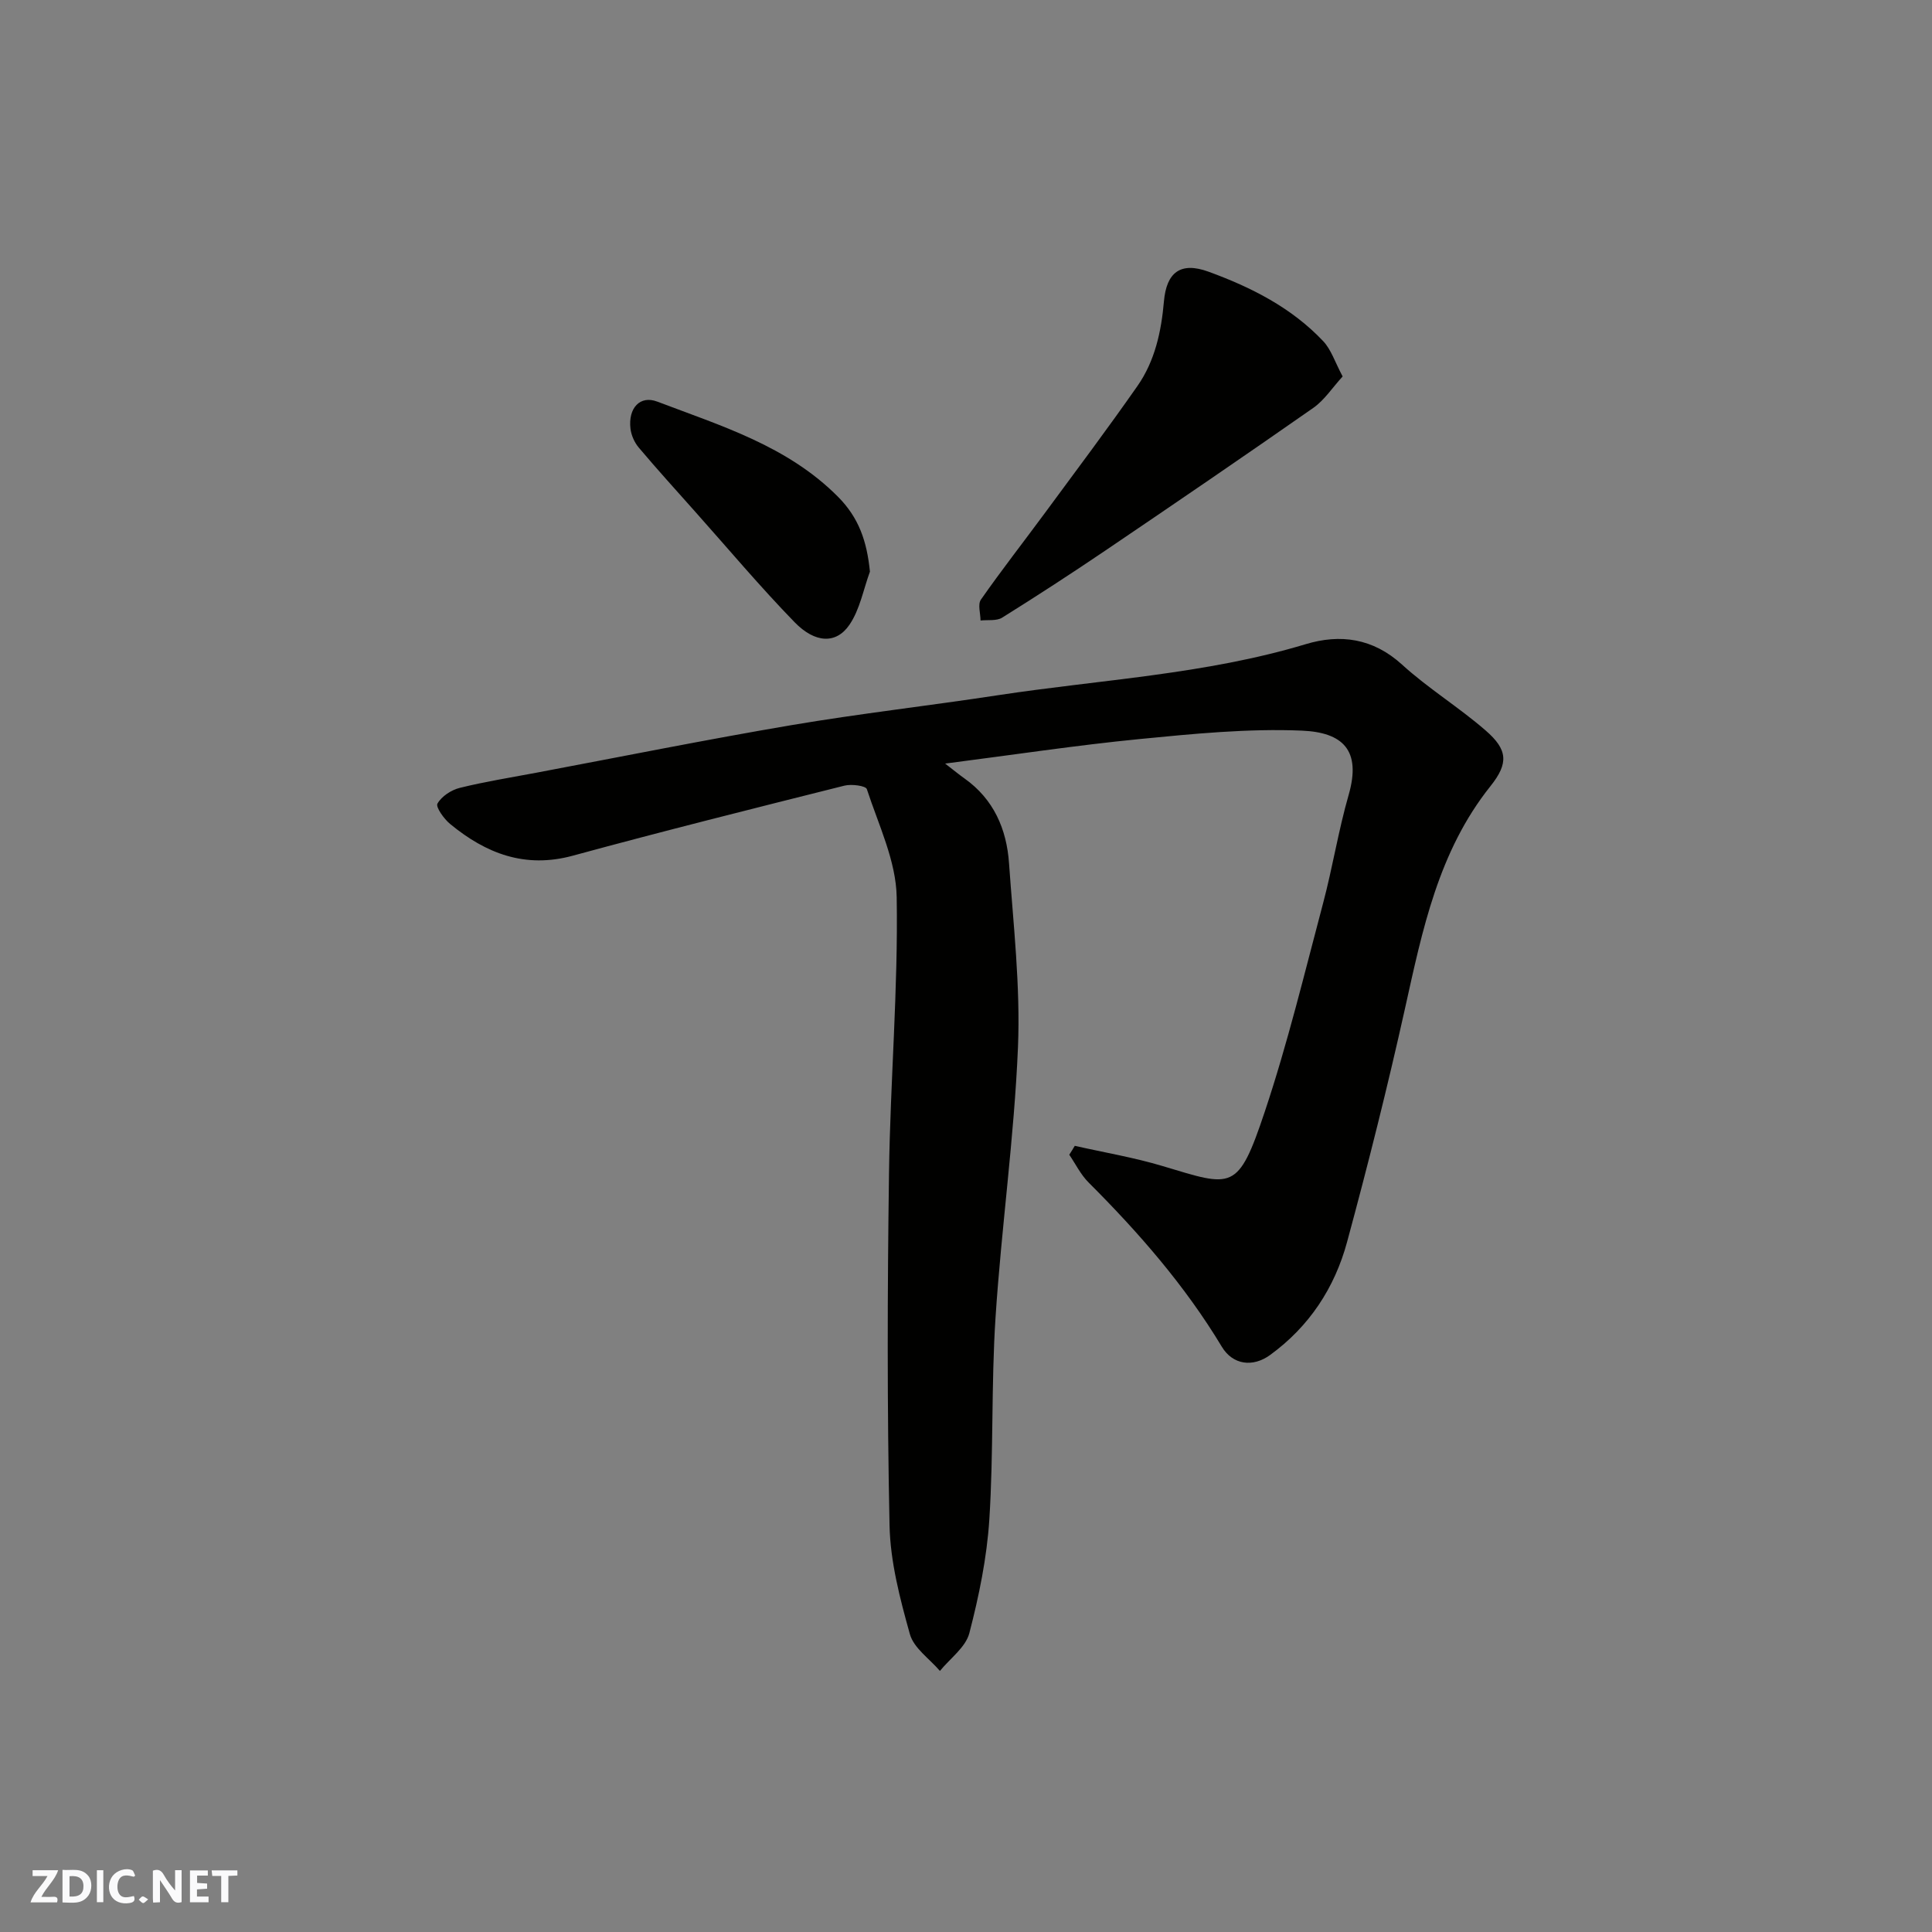 <svg enable-background="new 0 0 400 400" viewBox="0 0 400 400" xmlns="http://www.w3.org/2000/svg"><rect x="0" y="0" width="400" height="400" fill="#808080" stroke="none"/><g fill="#fafafb"><path d="m37.59 393.81c-.92.31-1.52.05-2-.78-.7-1.2-1.52-2.34-2.47-3.78v4.59c-.55.03-.95.05-1.41.07-.03-.37-.06-.64-.06-.91 0-1.91 0-3.81 0-5.7 1.13-.41 1.77-.03 2.29.91.62 1.11 1.38 2.14 2.31 3.19v-4.2h1.35v6.61z"/><path d="m12.94 393.88v-6.75c1.9.19 3.93-.54 5.37 1.29.8 1.01.78 2.88.03 3.97-1.37 1.97-3.4 1.51-5.4 1.49m1.45-1.22c2.04.12 2.92-.58 2.89-2.21-.03-1.51-.98-2.19-2.89-2z"/><path d="m11.81 393.87h-5.49c.68-2.18 2.47-3.48 3.51-5.45h-3.08v-1.21h5.29c-.71 2.13-2.44 3.48-3.47 5.51.86 0 1.63.04 2.39-.01.79-.05 1.14.21.85 1.16"/><path d="m39.33 393.86v-6.61h3.7v1.07h-2.22v1.52c.68.04 1.34.09 2.07.13v1.07c-.72.05-1.38.09-2.1.14v1.48h2.4v1.19h-3.85z"/><path d="m27.71 388.56c-1.15-.3-2.46-.61-3.1.64-.37.73-.41 1.93-.06 2.67.63 1.35 1.99.93 3.17.68.35.94-.01 1.32-.93 1.46-1.62.25-3.05-.27-3.76-1.48-.73-1.24-.6-3.03.31-4.17.88-1.11 2.71-1.7 4-1.16.32.13.44.74.65 1.12-.1.08-.19.16-.28.24"/><path d="m49.15 387.24v1.07c-.59.02-1.17.05-1.87.08v5.44h-1.48v-5.44h-1.85c-.05-.4-.08-.73-.13-1.15z"/><path d="m20.06 387.21h1.33v6.62h-1.33z"/><path d="m30.68 393.25c-.49.38-.8.79-1.05.76-.32-.05-.6-.45-.9-.7.26-.24.51-.64.8-.67.29-.04.62.3 1.15.61"/></g><path d="m222.52 237.23c6.08 1.38 12.27 2.41 18.22 4.2 14.46 4.33 15.55 5.41 21.13-11.3 4.73-14.16 8.24-28.75 12.08-43.2 1.96-7.39 3.16-15 5.27-22.34 2.68-9.31-1.24-12.96-9.68-13.32-11.15-.47-22.42.65-33.57 1.74-13.15 1.29-26.23 3.28-40.29 5.08 1.81 1.39 2.86 2.27 3.98 3.06 6.08 4.3 8.76 10.51 9.25 17.6.89 12.68 2.37 25.43 1.85 38.07-.78 18.7-3.43 37.31-4.65 56.01-.9 13.89-.39 27.88-1.28 41.77-.51 7.91-2.14 15.84-4.14 23.53-.77 2.94-3.99 5.23-6.09 7.82-2.15-2.52-5.41-4.72-6.22-7.62-2.05-7.34-4.05-14.96-4.21-22.51-.51-24.31-.45-48.65-.11-72.97.26-19.04 1.91-38.07 1.59-57.09-.12-7.51-3.77-15-6.18-22.38-.23-.7-3.18-1.09-4.64-.72-18.77 4.71-37.55 9.41-56.23 14.5-9.91 2.7-17.99-.46-25.4-6.56-1.28-1.05-3.03-3.51-2.63-4.22.85-1.51 2.85-2.82 4.62-3.26 5.21-1.29 10.53-2.13 15.81-3.13 17.62-3.32 35.2-6.86 52.88-9.86 14.18-2.4 28.5-4.02 42.72-6.19 21.29-3.24 42.92-4.3 63.73-10.57 7.16-2.16 13.93-1.25 19.95 4.23 5.42 4.94 11.79 8.84 17.33 13.66 4.54 3.95 4.78 6.74.97 11.51-10.8 13.53-14.08 29.78-17.7 46.07-3.6 16.19-7.64 32.28-11.98 48.29-2.57 9.49-7.82 17.51-15.96 23.42-3.54 2.57-7.7 2.07-9.98-1.73-7.61-12.64-17.2-23.63-27.59-34.01-1.62-1.62-2.68-3.81-3.99-5.74.4-.59.77-1.22 1.14-1.84z" fill="#010100"/><path d="m277.98 77.94c-2.15 2.35-3.77 4.89-6.05 6.49-14.29 9.99-28.69 19.81-43.13 29.59-7.02 4.75-14.13 9.37-21.32 13.86-1.16.72-2.97.42-4.47.59-.01-1.47-.61-3.35.08-4.33 4.3-6.15 8.93-12.07 13.38-18.11 6.39-8.67 12.86-17.29 19.03-26.12 3.62-5.18 4.94-11.3 5.48-17.52.53-5.98 3.41-8.27 9.26-6.13 8.78 3.21 17.14 7.42 23.68 14.34 1.68 1.75 2.47 4.37 4.06 7.34z" fill="#010100"/><path d="m180.11 118.35c-1.36 3.7-2.08 7.84-4.24 11-2.73 4.01-7.09 3.86-11.36-.53-7.12-7.32-13.7-15.16-20.5-22.79-3.94-4.43-7.93-8.82-11.75-13.35-.9-1.06-1.57-2.57-1.73-3.95-.49-4.25 1.99-6.94 5.55-5.58 13.23 5.03 26.92 9.16 37.38 19.66 4.36 4.37 6.02 9.24 6.65 15.54z" fill="#010100"/></svg>